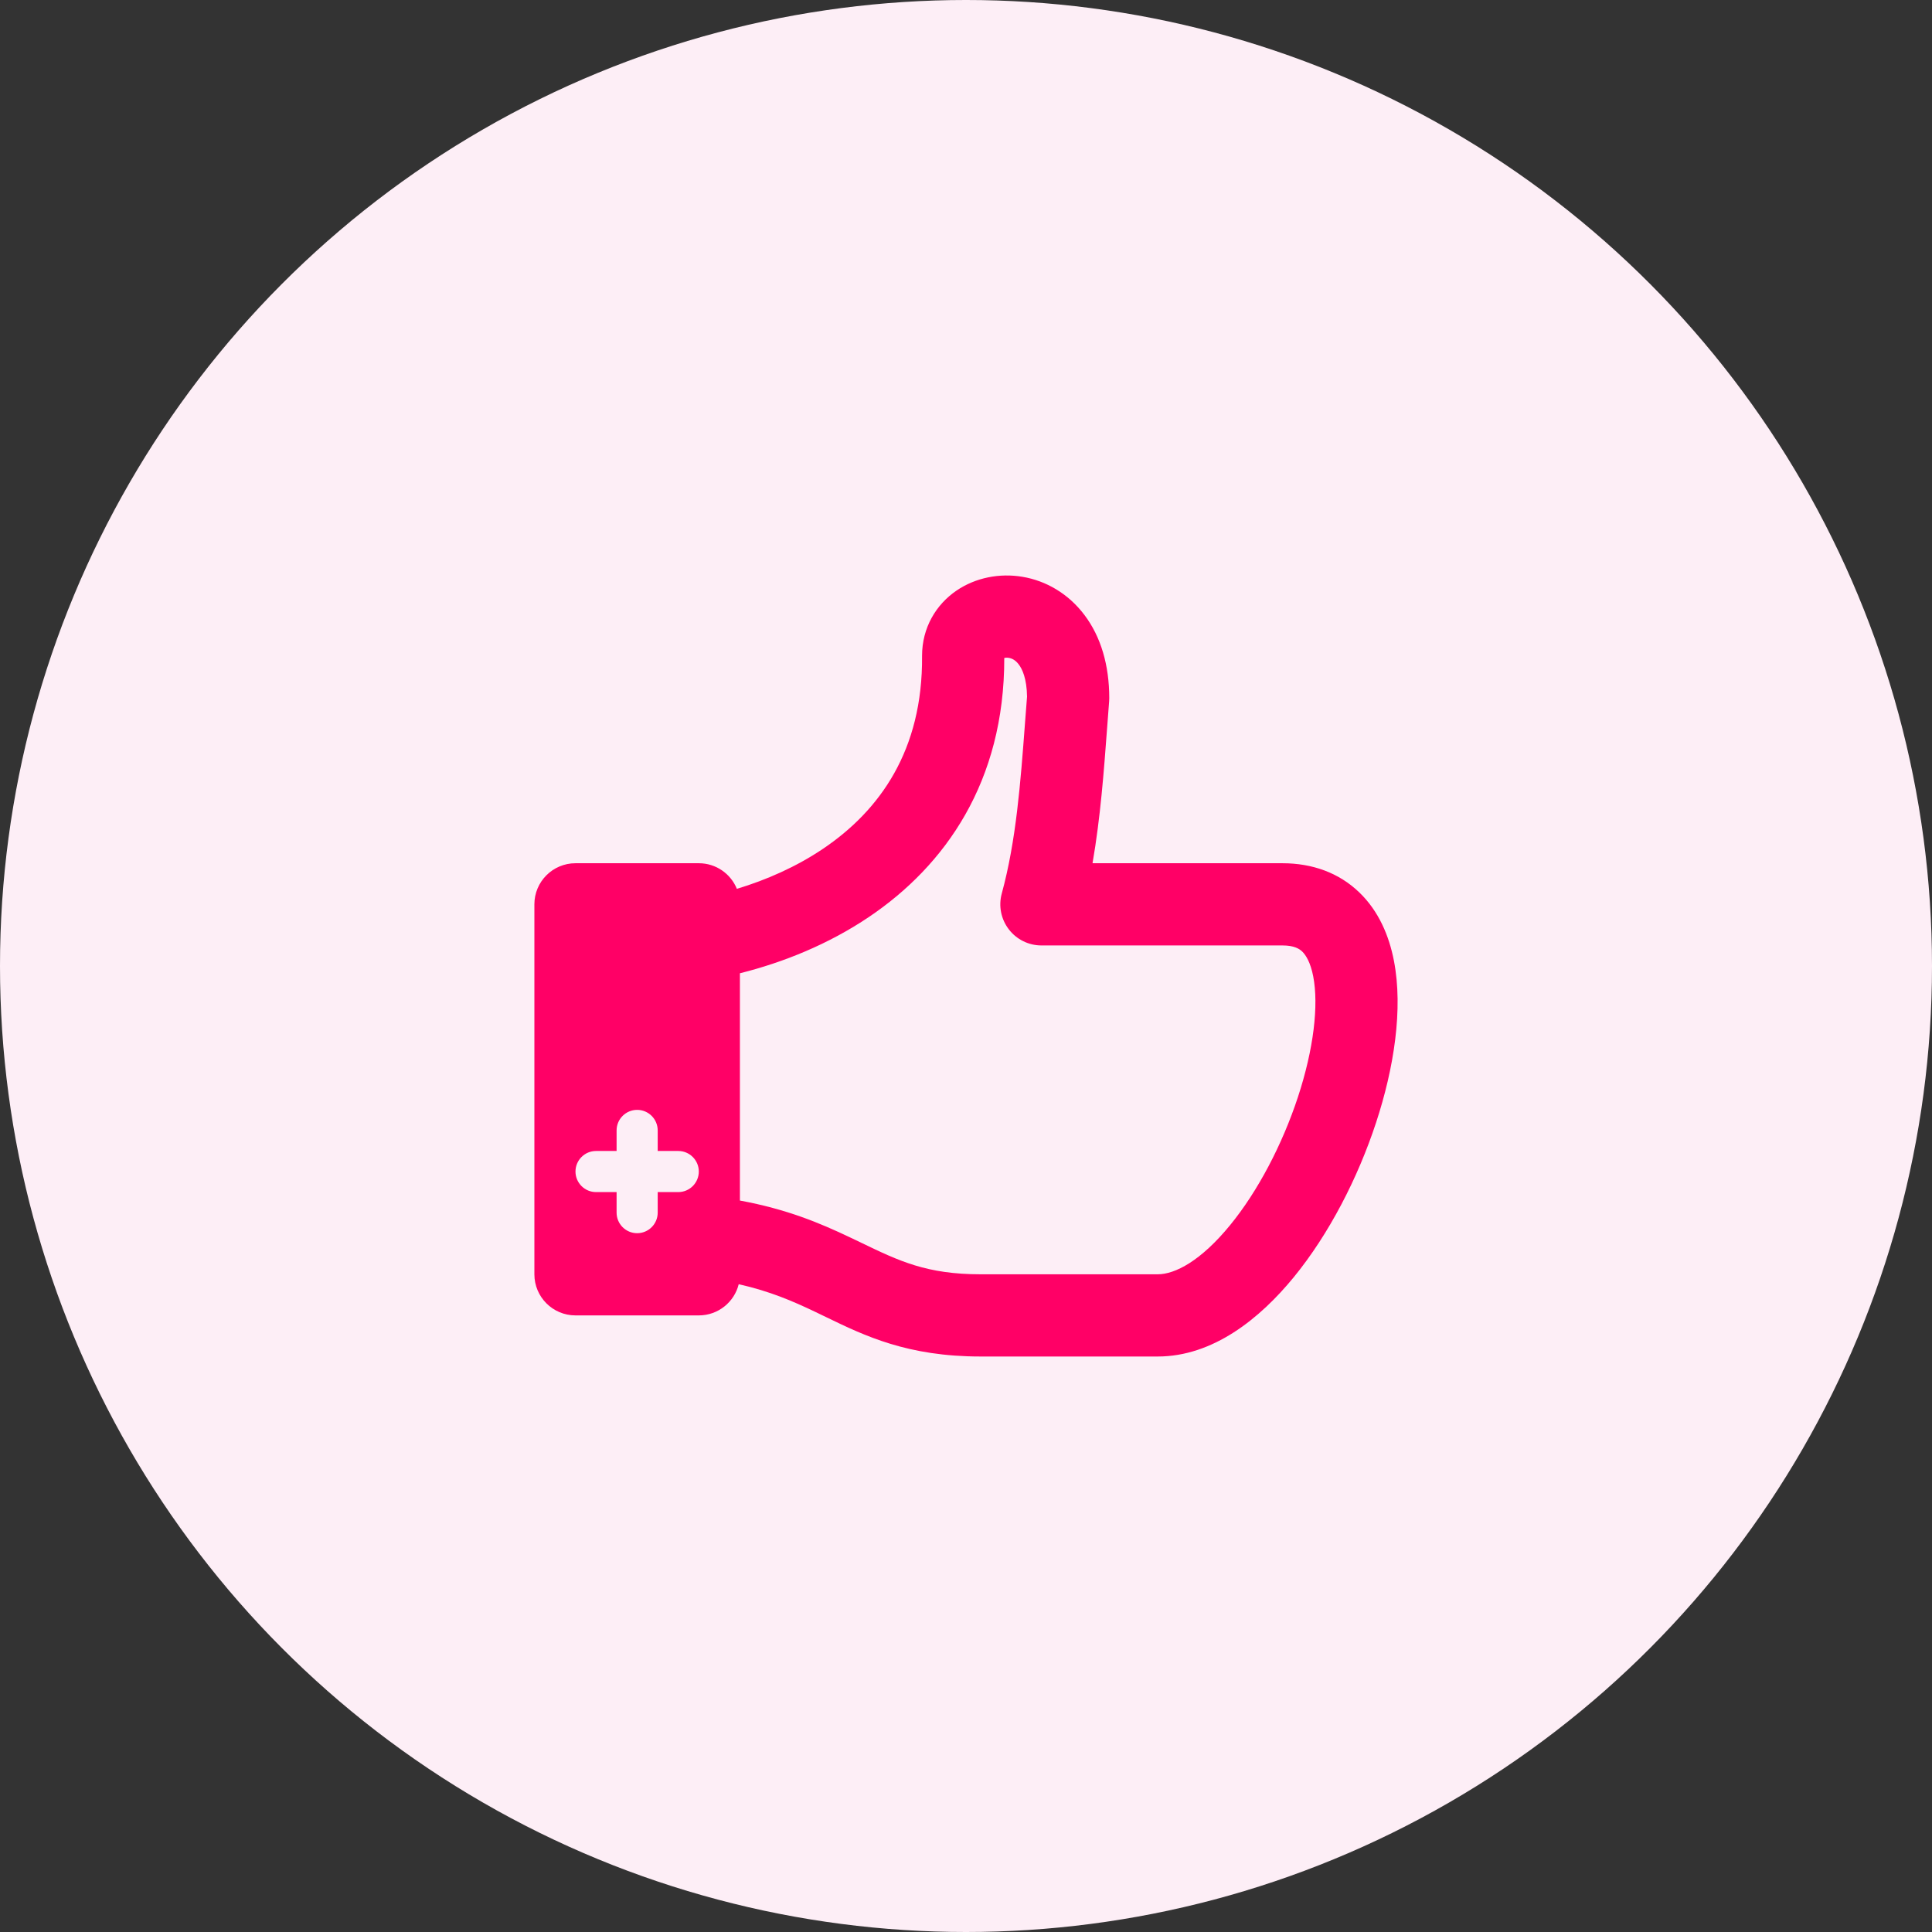 <?xml version="1.0" encoding="UTF-8"?> <svg xmlns="http://www.w3.org/2000/svg" width="47" height="47" viewBox="0 0 47 47" fill="none"><rect x="0" y="0" width="47" height="47" fill="#333333" stroke="none"/> <circle cx="23.5" cy="23.5" r="23.5" fill="#FDEEF6"></circle> <path fill-rule="evenodd" clip-rule="evenodd" d="M24.431 16.007C24.457 16 24.494 15.996 24.542 16.004C24.614 16.016 24.704 16.056 24.785 16.166C24.867 16.274 24.979 16.505 24.985 16.947C24.968 17.16 24.952 17.372 24.936 17.582L24.936 17.583C24.826 19.045 24.721 20.452 24.37 21.737C24.288 22.038 24.351 22.359 24.541 22.607C24.73 22.855 25.024 23 25.335 23V22L25.335 23H25.335H25.335H25.336H25.336H25.336H25.336H25.337H25.337H25.337H25.338H25.338H25.339H25.339H25.34H25.341H25.341H25.342H25.343H25.344H25.344H25.345H25.346H25.347H25.348H25.349H25.35H25.352H25.353H25.354H25.355H25.357H25.358H25.359H25.361H25.362H25.364H25.365H25.367H25.369H25.37H25.372H25.374H25.376H25.378H25.38H25.381H25.384H25.386H25.388H25.39H25.392H25.394H25.396H25.399H25.401H25.403H25.406H25.408H25.411H25.413H25.416H25.419H25.421H25.424H25.427H25.429H25.432H25.435H25.438H25.441H25.444H25.447H25.45H25.453H25.457H25.46H25.463H25.466H25.47H25.473H25.477H25.48H25.484H25.487H25.491H25.494H25.498H25.502H25.506H25.51H25.514H25.517H25.521H25.525H25.529H25.534H25.538H25.542H25.546H25.55H25.555H25.559H25.564H25.568H25.572H25.577H25.581H25.586H25.591H25.596H25.6H25.605H25.61H25.615H25.62H25.625H25.63H25.635H25.64H25.645H25.65H25.655H25.661H25.666H25.671H25.677H25.682H25.688H25.693H25.699H25.704H25.71H25.716H25.721H25.727H25.733H25.739H25.745H25.751H25.757H25.763H25.769H25.775H25.782H25.788H25.794H25.8H25.807H25.813H25.82H25.826H25.833H25.839H25.846H25.853H25.859H25.866H25.873H25.88H25.887H25.894H25.901H25.908H25.915H25.922H25.929H25.936H25.944H25.951H25.958H25.966H25.973H25.981H25.988H25.996H26.003H26.011H26.019H26.026H26.034H26.042H26.05H26.058H26.066H26.074H26.082H26.09H26.098H26.107H26.115H26.123H26.131H26.14H26.148H26.157H26.165H26.174H26.183H26.191H26.2H26.209H26.217H26.226H26.235H26.244H26.253H26.262H26.271H26.28H26.289H26.299H26.308H26.317H26.326H26.336H26.345H26.355H26.364H26.374H26.384H26.393H26.403H26.413H26.422H26.432H26.442H26.452H26.462H26.472H26.482H26.492H26.502H26.513H26.523H26.533H26.544H26.554H26.564H26.575H26.585H26.596H26.607H26.617H26.628H26.639H26.65H26.66H26.671H26.682H26.693H26.704H26.715H26.727H26.738H26.749H26.76H26.771H26.783H26.794H26.806H26.817H26.829H26.84H26.852H26.864H26.875H26.887H26.899H26.911H26.923H26.935H26.947H26.959H26.971H26.983H26.995H27.008H27.02H27.032H27.045H27.057H27.07H27.082H27.095H27.107H27.12H27.133H27.145H27.158H27.171H27.184H27.197H27.21H27.223H27.236H27.249H27.262H27.276H27.289H27.302H27.316H27.329H27.342H27.356H27.369H27.383H27.397H27.41H27.424H27.438H27.452H27.466H27.48H27.494H27.508H27.522H27.536H27.55H27.564H27.579H27.593H27.607H27.622H27.636H27.651H27.665H27.68H27.695H27.709H27.724H27.739H27.754H27.768H27.783H27.798H27.814H27.828H27.844H27.859H27.874H27.889H27.905H27.92H27.936H27.951H27.966H27.982H27.998H28.013H28.029H28.045H28.061H28.076H28.092H28.108H28.124H28.14H28.156H28.172H28.189H28.205H28.221H28.238H28.254H28.27H28.287H28.303H28.32H28.337H28.353H28.37H28.387H28.404H28.42H28.437H28.454H28.471H28.488H28.505H28.523H28.54H28.557H28.574H28.592H28.609H28.627H28.644H28.662H28.679H28.697H28.715H28.732H28.75H28.768H28.786H28.804H28.822H28.84H28.858H28.876H28.894H28.912H28.931H28.949H28.967H28.986H29.004H29.023H29.041H29.06H29.079H29.097H29.116H29.135H29.154H29.173H29.192H29.211H29.23H29.249H29.268H29.287H29.306H29.326H29.345H29.365H29.384H29.404H29.423H29.443H29.462H29.482H29.502H29.522H29.542H29.561H29.581H29.601H29.622H29.642H29.662H29.682H29.702H29.723H29.743H29.763H29.784H29.804H29.825H29.845H29.866H29.887H29.907H29.928H29.949H29.97H29.991H30.012H30.033H30.054H30.075H30.097H30.118H30.139H30.16H30.182H30.203H30.225H30.246H30.268H30.29H30.311H30.333H30.355H30.377H30.399H30.421H30.443H30.465H30.487H30.509H30.531H30.553H30.576H30.598H30.621H30.643H30.666H30.688H30.711H30.733H30.756H30.779H30.802H30.825H30.848H30.87H30.893H30.917H30.94H30.963H30.986H31.009H31.033H31.056H31.079H31.103H31.127H31.15H31.174H31.197C31.482 23 31.608 23.08 31.68 23.149C31.77 23.237 31.881 23.414 31.947 23.753C32.082 24.452 31.961 25.513 31.575 26.688C31.195 27.842 30.601 28.978 29.925 29.804C29.216 30.672 28.587 31 28.163 31H23.857C22.544 31 21.871 30.676 20.957 30.235C20.864 30.19 20.768 30.144 20.668 30.097C19.95 29.756 19.142 29.415 18 29.206V23.677C19.058 23.412 20.154 22.971 21.139 22.307C22.993 21.058 24.436 19.018 24.431 16.007ZM19.81 31.903C19.296 31.659 18.738 31.414 17.971 31.241C17.863 31.677 17.469 32 17 32H14C13.448 32 13 31.552 13 31V26.5V22C13 21.448 13.448 21 14 21H17C17.419 21 17.777 21.257 17.926 21.623C18.648 21.405 19.372 21.086 20.021 20.649C21.402 19.718 22.45 18.254 22.431 15.962L22.431 15.954H22.431C22.431 15.267 22.774 14.707 23.265 14.37C23.736 14.048 24.322 13.939 24.874 14.032C25.441 14.127 25.989 14.437 26.386 14.967C26.782 15.494 26.985 16.183 26.985 16.984C26.985 17.01 26.984 17.036 26.982 17.062C26.965 17.273 26.949 17.489 26.933 17.71L26.933 17.71L26.933 17.71C26.855 18.754 26.771 19.89 26.578 21H26.585H26.596H26.607H26.617H26.628H26.639H26.65H26.66H26.671H26.682H26.693H26.704H26.715H26.727H26.738H26.749H26.76H26.771H26.783H26.794H26.806H26.817H26.829H26.84H26.852H26.864H26.875H26.887H26.899H26.911H26.923H26.935H26.947H26.959H26.971H26.983H26.995H27.008H27.02H27.032H27.045H27.057H27.07H27.082H27.095H27.107H27.12H27.133H27.145H27.158H27.171H27.184H27.197H27.21H27.223H27.236H27.249H27.262H27.276H27.289H27.302H27.316H27.329H27.342H27.356H27.369H27.383H27.397H27.41H27.424H27.438H27.452H27.466H27.48H27.494H27.508H27.522H27.536H27.55H27.564H27.579H27.593H27.607H27.622H27.636H27.651H27.665H27.68H27.695H27.709H27.724H27.739H27.754H27.768H27.783H27.798H27.814H27.828H27.844H27.859H27.874H27.889H27.905H27.92H27.936H27.951H27.966H27.982H27.998H28.013H28.029H28.045H28.061H28.076H28.092H28.108H28.124H28.14H28.156H28.172H28.189H28.205H28.221H28.238H28.254H28.27H28.287H28.303H28.32H28.337H28.353H28.37H28.387H28.404H28.42H28.437H28.454H28.471H28.488H28.505H28.523H28.54H28.557H28.574H28.592H28.609H28.627H28.644H28.662H28.679H28.697H28.715H28.732H28.75H28.768H28.786H28.804H28.822H28.84H28.858H28.876H28.894H28.912H28.931H28.949H28.967H28.986H29.004H29.023H29.041H29.06H29.079H29.097H29.116H29.135H29.154H29.173H29.192H29.211H29.23H29.249H29.268H29.287H29.306H29.326H29.345H29.365H29.384H29.404H29.423H29.443H29.462H29.482H29.502H29.522H29.542H29.561H29.581H29.601H29.622H29.642H29.662H29.682H29.702H29.723H29.743H29.763H29.784H29.804H29.825H29.845H29.866H29.887H29.907H29.928H29.949H29.97H29.991H30.012H30.033H30.054H30.075H30.097H30.118H30.139H30.16H30.182H30.203H30.225H30.246H30.268H30.29H30.311H30.333H30.355H30.377H30.399H30.421H30.443H30.465H30.487H30.509H30.531H30.553H30.576H30.598H30.621H30.643H30.666H30.688H30.711H30.733H30.756H30.779H30.802H30.825H30.848H30.87H30.893H30.917H30.94H30.963H30.986H31.009H31.033H31.056H31.079H31.103H31.127H31.15H31.174H31.197C31.925 21 32.573 21.232 33.068 21.71C33.545 22.169 33.794 22.773 33.91 23.372C34.138 24.548 33.911 25.987 33.475 27.312C33.033 28.658 32.331 30.022 31.474 31.07C30.65 32.077 29.509 33 28.163 33H23.857C22.077 33 21.044 32.5 20.094 32.04C19.998 31.994 19.904 31.948 19.81 31.903ZM15 27.5C15 27.224 15.224 27 15.5 27C15.776 27 16 27.224 16 27.5V28H16.5C16.776 28 17 28.224 17 28.5C17 28.776 16.776 29 16.5 29H16V29.5C16 29.776 15.776 30 15.5 30C15.224 30 15 29.776 15 29.5V29H14.5C14.224 29 14 28.776 14 28.5C14 28.224 14.224 28 14.5 28H15V27.5Z" fill="#FF0066"></path> </svg> 